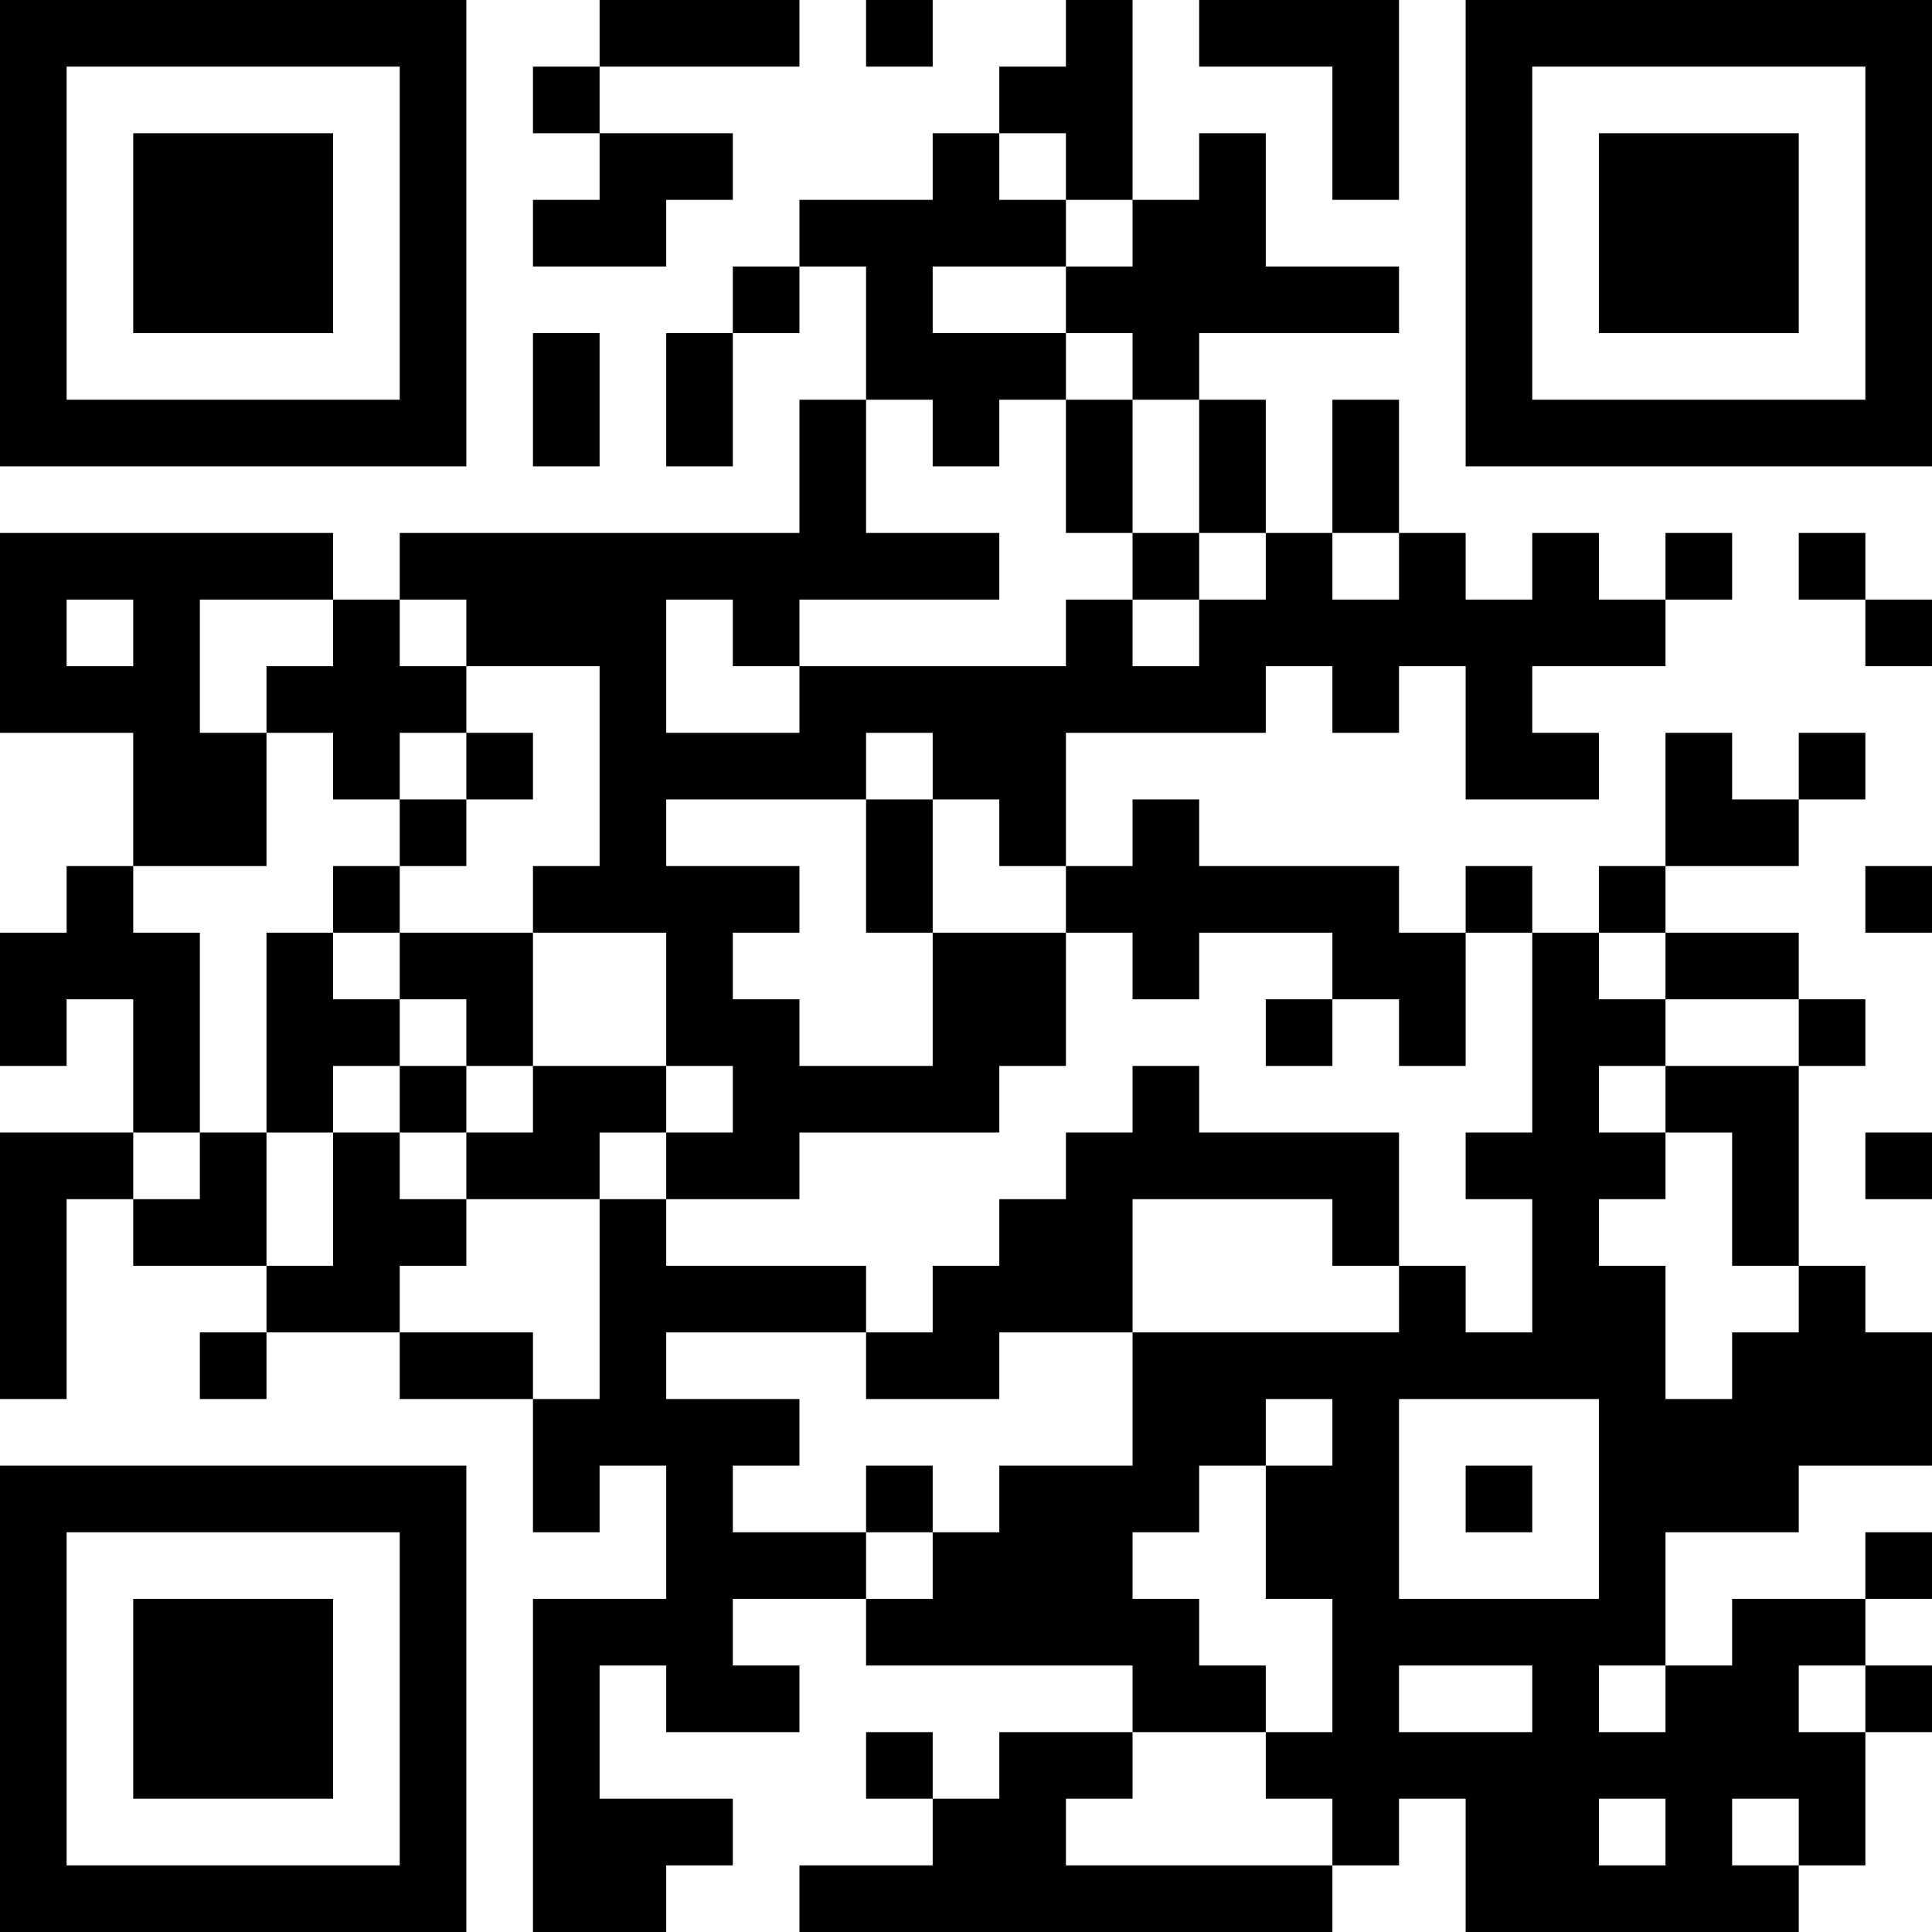 <?xml version="1.0" encoding="UTF-8"?>
<svg xmlns="http://www.w3.org/2000/svg" version="1.1" width="400" height="400" viewBox="0 0 400 400"><rect x="0" y="0" width="400" height="400" fill="#ffffff"/><g transform="scale(13.793)"><g transform="translate(0,0)"><path fill-rule="evenodd" d="M9 0L9 1L8 1L8 2L9 2L9 3L8 3L8 4L10 4L10 3L11 3L11 2L9 2L9 1L12 1L12 0ZM13 0L13 1L14 1L14 0ZM16 0L16 1L15 1L15 2L14 2L14 3L12 3L12 4L11 4L11 5L10 5L10 7L11 7L11 5L12 5L12 4L13 4L13 6L12 6L12 8L6 8L6 9L5 9L5 8L0 8L0 11L2 11L2 13L1 13L1 14L0 14L0 16L1 16L1 15L2 15L2 17L0 17L0 21L1 21L1 18L2 18L2 19L4 19L4 20L3 20L3 21L4 21L4 20L6 20L6 21L8 21L8 23L9 23L9 22L10 22L10 24L8 24L8 29L10 29L10 28L11 28L11 27L9 27L9 25L10 25L10 26L12 26L12 25L11 25L11 24L13 24L13 25L17 25L17 26L15 26L15 27L14 27L14 26L13 26L13 27L14 27L14 28L12 28L12 29L20 29L20 28L21 28L21 27L22 27L22 29L27 29L27 28L28 28L28 26L29 26L29 25L28 25L28 24L29 24L29 23L28 23L28 24L26 24L26 25L25 25L25 23L27 23L27 22L29 22L29 20L28 20L28 19L27 19L27 16L28 16L28 15L27 15L27 14L25 14L25 13L27 13L27 12L28 12L28 11L27 11L27 12L26 12L26 11L25 11L25 13L24 13L24 14L23 14L23 13L22 13L22 14L21 14L21 13L18 13L18 12L17 12L17 13L16 13L16 11L19 11L19 10L20 10L20 11L21 11L21 10L22 10L22 12L24 12L24 11L23 11L23 10L25 10L25 9L26 9L26 8L25 8L25 9L24 9L24 8L23 8L23 9L22 9L22 8L21 8L21 6L20 6L20 8L19 8L19 6L18 6L18 5L21 5L21 4L19 4L19 2L18 2L18 3L17 3L17 0ZM18 0L18 1L20 1L20 3L21 3L21 0ZM15 2L15 3L16 3L16 4L14 4L14 5L16 5L16 6L15 6L15 7L14 7L14 6L13 6L13 8L15 8L15 9L12 9L12 10L11 10L11 9L10 9L10 11L12 11L12 10L16 10L16 9L17 9L17 10L18 10L18 9L19 9L19 8L18 8L18 6L17 6L17 5L16 5L16 4L17 4L17 3L16 3L16 2ZM8 5L8 7L9 7L9 5ZM16 6L16 8L17 8L17 9L18 9L18 8L17 8L17 6ZM20 8L20 9L21 9L21 8ZM27 8L27 9L28 9L28 10L29 10L29 9L28 9L28 8ZM1 9L1 10L2 10L2 9ZM3 9L3 11L4 11L4 13L2 13L2 14L3 14L3 17L2 17L2 18L3 18L3 17L4 17L4 19L5 19L5 17L6 17L6 18L7 18L7 19L6 19L6 20L8 20L8 21L9 21L9 18L10 18L10 19L13 19L13 20L10 20L10 21L12 21L12 22L11 22L11 23L13 23L13 24L14 24L14 23L15 23L15 22L17 22L17 20L21 20L21 19L22 19L22 20L23 20L23 18L22 18L22 17L23 17L23 14L22 14L22 16L21 16L21 15L20 15L20 14L18 14L18 15L17 15L17 14L16 14L16 13L15 13L15 12L14 12L14 11L13 11L13 12L10 12L10 13L12 13L12 14L11 14L11 15L12 15L12 16L14 16L14 14L16 14L16 16L15 16L15 17L12 17L12 18L10 18L10 17L11 17L11 16L10 16L10 14L8 14L8 13L9 13L9 10L7 10L7 9L6 9L6 10L7 10L7 11L6 11L6 12L5 12L5 11L4 11L4 10L5 10L5 9ZM7 11L7 12L6 12L6 13L5 13L5 14L4 14L4 17L5 17L5 16L6 16L6 17L7 17L7 18L9 18L9 17L10 17L10 16L8 16L8 14L6 14L6 13L7 13L7 12L8 12L8 11ZM13 12L13 14L14 14L14 12ZM28 13L28 14L29 14L29 13ZM5 14L5 15L6 15L6 16L7 16L7 17L8 17L8 16L7 16L7 15L6 15L6 14ZM24 14L24 15L25 15L25 16L24 16L24 17L25 17L25 18L24 18L24 19L25 19L25 21L26 21L26 20L27 20L27 19L26 19L26 17L25 17L25 16L27 16L27 15L25 15L25 14ZM19 15L19 16L20 16L20 15ZM17 16L17 17L16 17L16 18L15 18L15 19L14 19L14 20L13 20L13 21L15 21L15 20L17 20L17 18L20 18L20 19L21 19L21 17L18 17L18 16ZM28 17L28 18L29 18L29 17ZM19 21L19 22L18 22L18 23L17 23L17 24L18 24L18 25L19 25L19 26L17 26L17 27L16 27L16 28L20 28L20 27L19 27L19 26L20 26L20 24L19 24L19 22L20 22L20 21ZM21 21L21 24L24 24L24 21ZM13 22L13 23L14 23L14 22ZM22 22L22 23L23 23L23 22ZM21 25L21 26L23 26L23 25ZM24 25L24 26L25 26L25 25ZM27 25L27 26L28 26L28 25ZM24 27L24 28L25 28L25 27ZM26 27L26 28L27 28L27 27ZM0 0L0 7L7 7L7 0ZM1 1L1 6L6 6L6 1ZM2 2L2 5L5 5L5 2ZM22 0L22 7L29 7L29 0ZM23 1L23 6L28 6L28 1ZM24 2L24 5L27 5L27 2ZM0 22L0 29L7 29L7 22ZM1 23L1 28L6 28L6 23ZM2 24L2 27L5 27L5 24Z" fill="#000000"/></g></g></svg>
